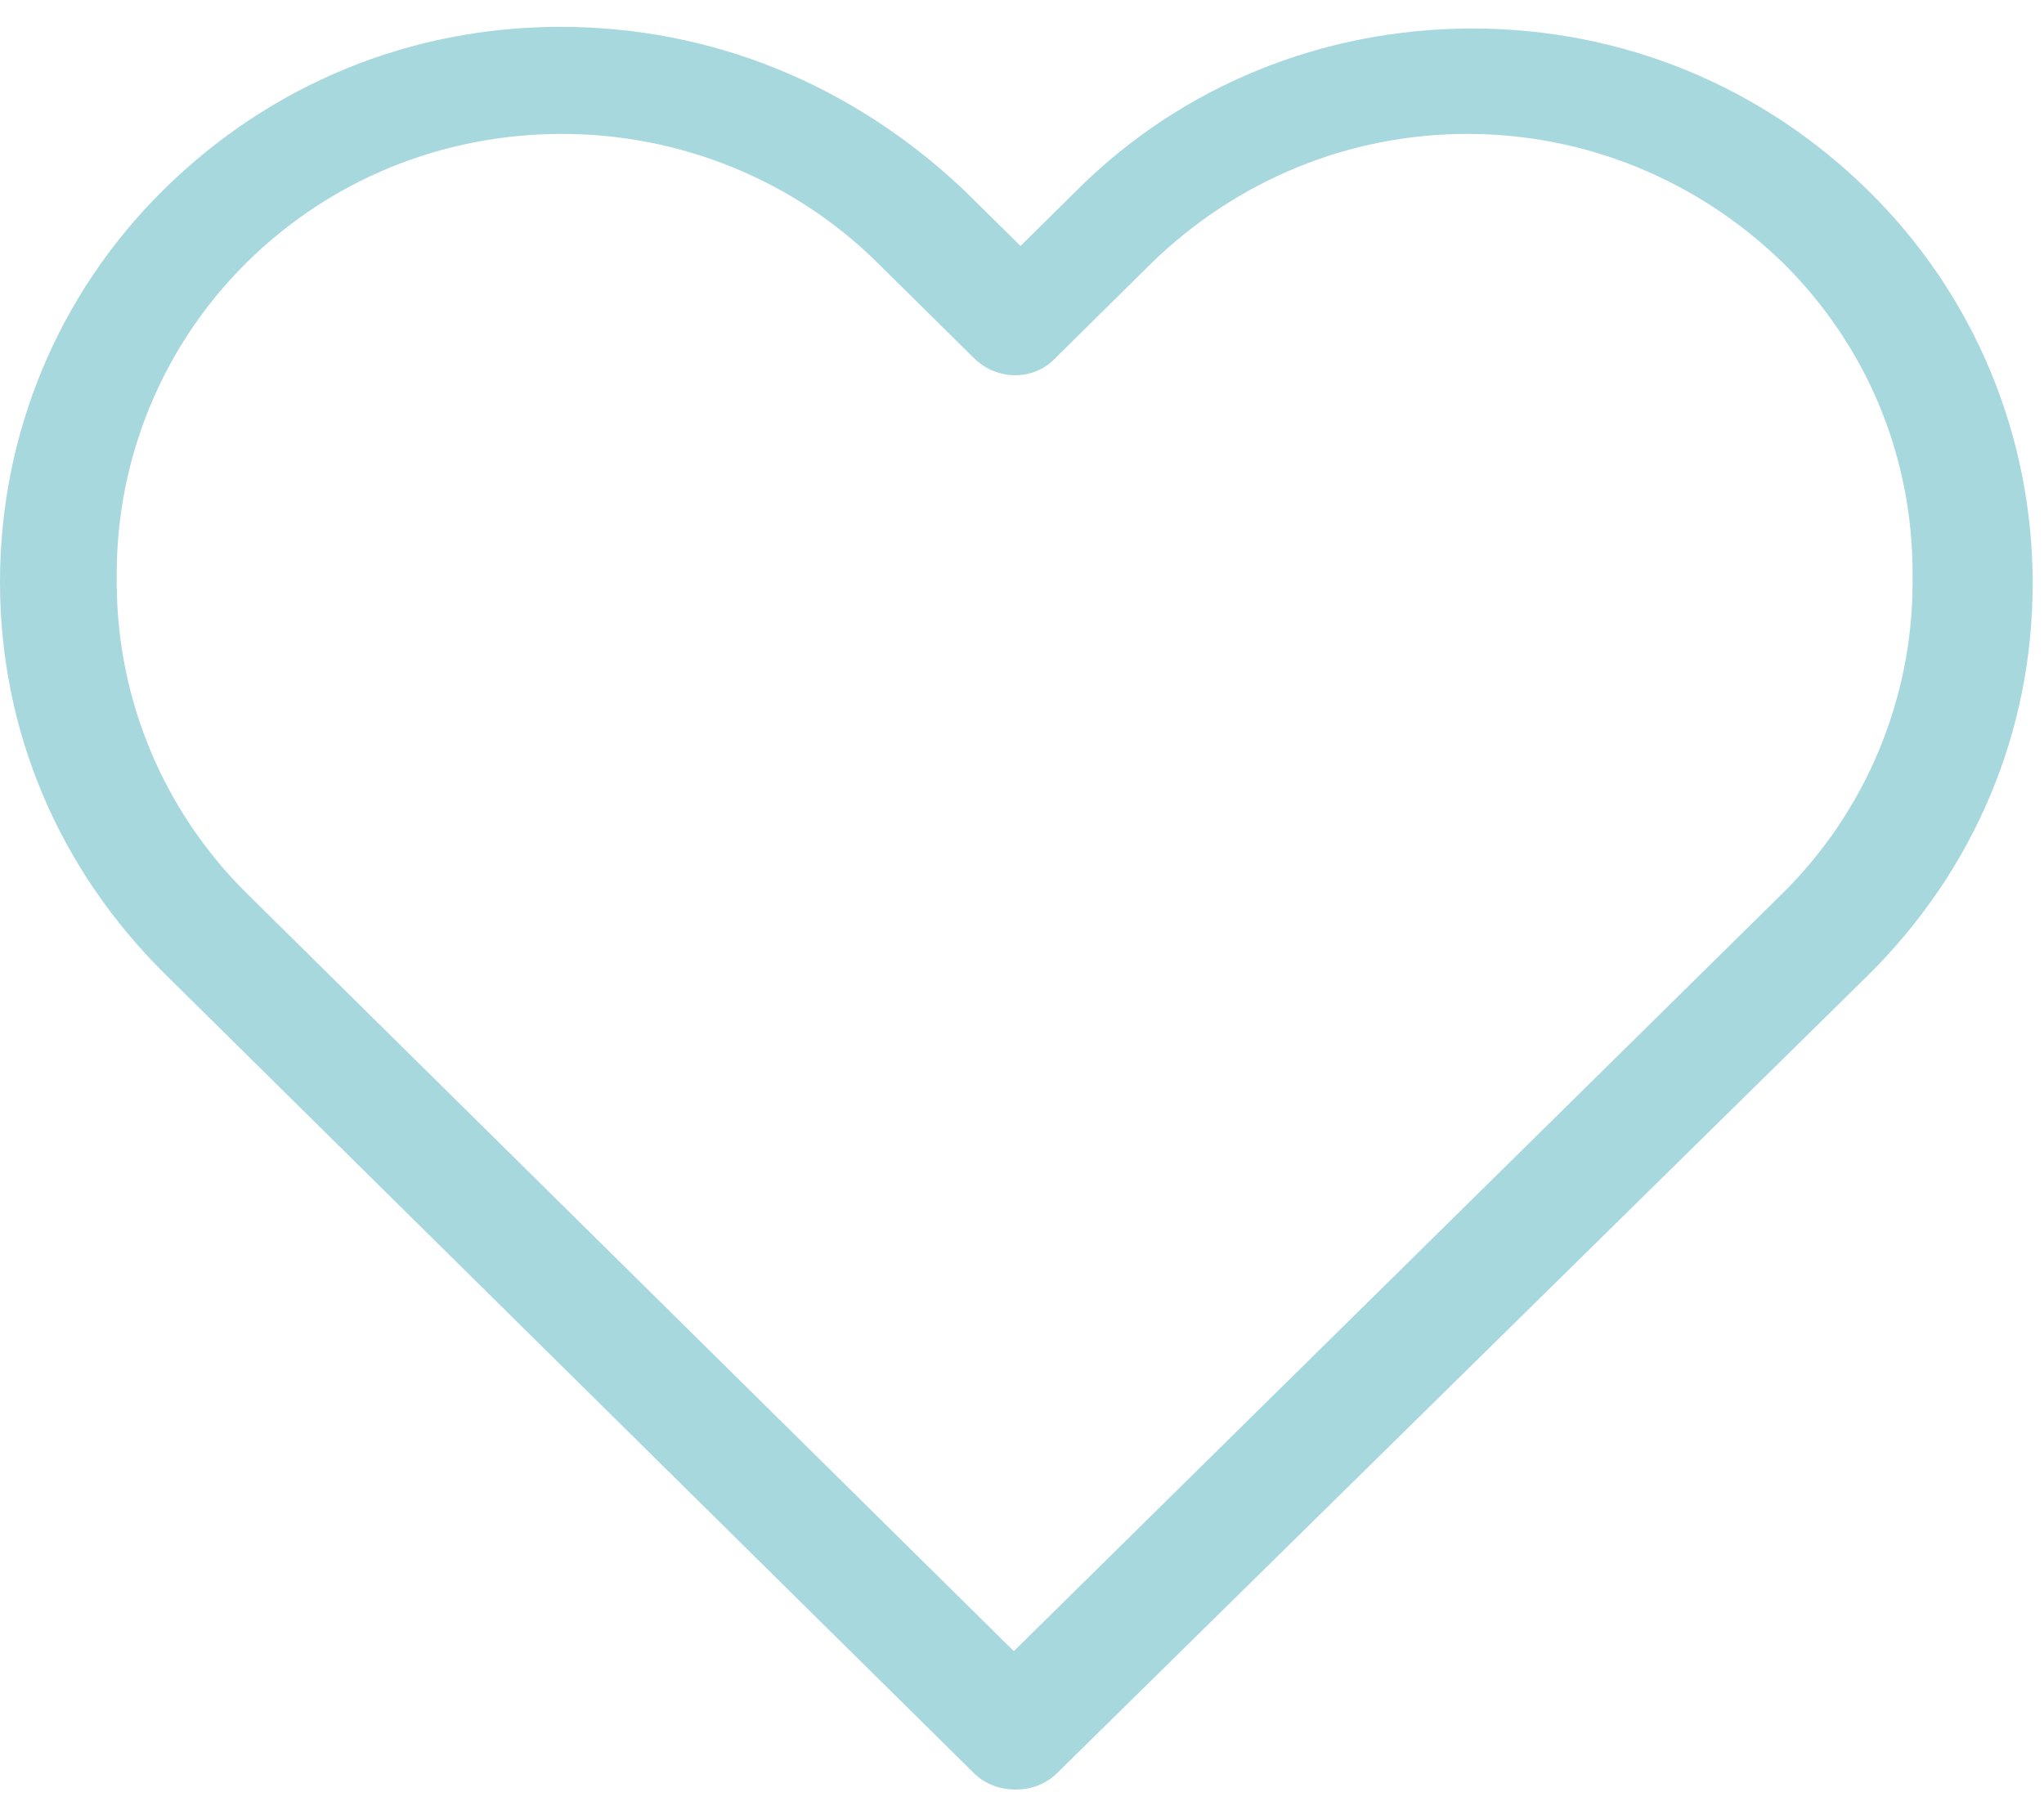 <?xml version="1.0" encoding="UTF-8"?> <svg xmlns="http://www.w3.org/2000/svg" width="59" height="52" viewBox="0 0 59 52" fill="none"> <path d="M28.109 51.184C28.446 51.517 28.879 51.66 29.312 51.66C29.745 51.66 30.179 51.517 30.515 51.184L53.908 28.167C56.988 25.123 58.673 21.129 58.673 16.849C58.673 12.569 56.988 8.527 53.956 5.531C50.875 2.487 46.832 0.823 42.5 0.823C38.168 0.823 34.077 2.487 31.045 5.531L29.457 7.1L27.82 5.483C24.595 2.439 20.552 0.775 16.172 0.775C11.84 0.775 7.797 2.439 4.717 5.483C1.684 8.479 -0 12.521 -0 16.801C-0 21.081 1.684 25.076 4.765 28.12L28.109 51.184ZM3.369 16.564C3.369 13.187 4.717 9.953 7.123 7.575C9.53 5.198 12.755 3.866 16.22 3.866C19.638 3.866 22.911 5.198 25.317 7.575L28.109 10.334C28.783 10.999 29.842 10.999 30.467 10.334L33.259 7.575C35.714 5.198 38.939 3.866 42.356 3.866C45.773 3.866 48.998 5.198 51.453 7.575C53.908 10.001 55.207 13.187 55.207 16.564C55.207 16.611 55.207 16.659 55.207 16.706C55.207 16.754 55.207 16.801 55.207 16.801C55.207 20.178 53.859 23.412 51.453 25.789L29.264 47.665L7.123 25.789C4.717 23.412 3.369 20.178 3.369 16.801C3.369 16.754 3.369 16.706 3.369 16.659C3.369 16.611 3.369 16.611 3.369 16.564Z" fill="#A7D8DE"></path> </svg> 